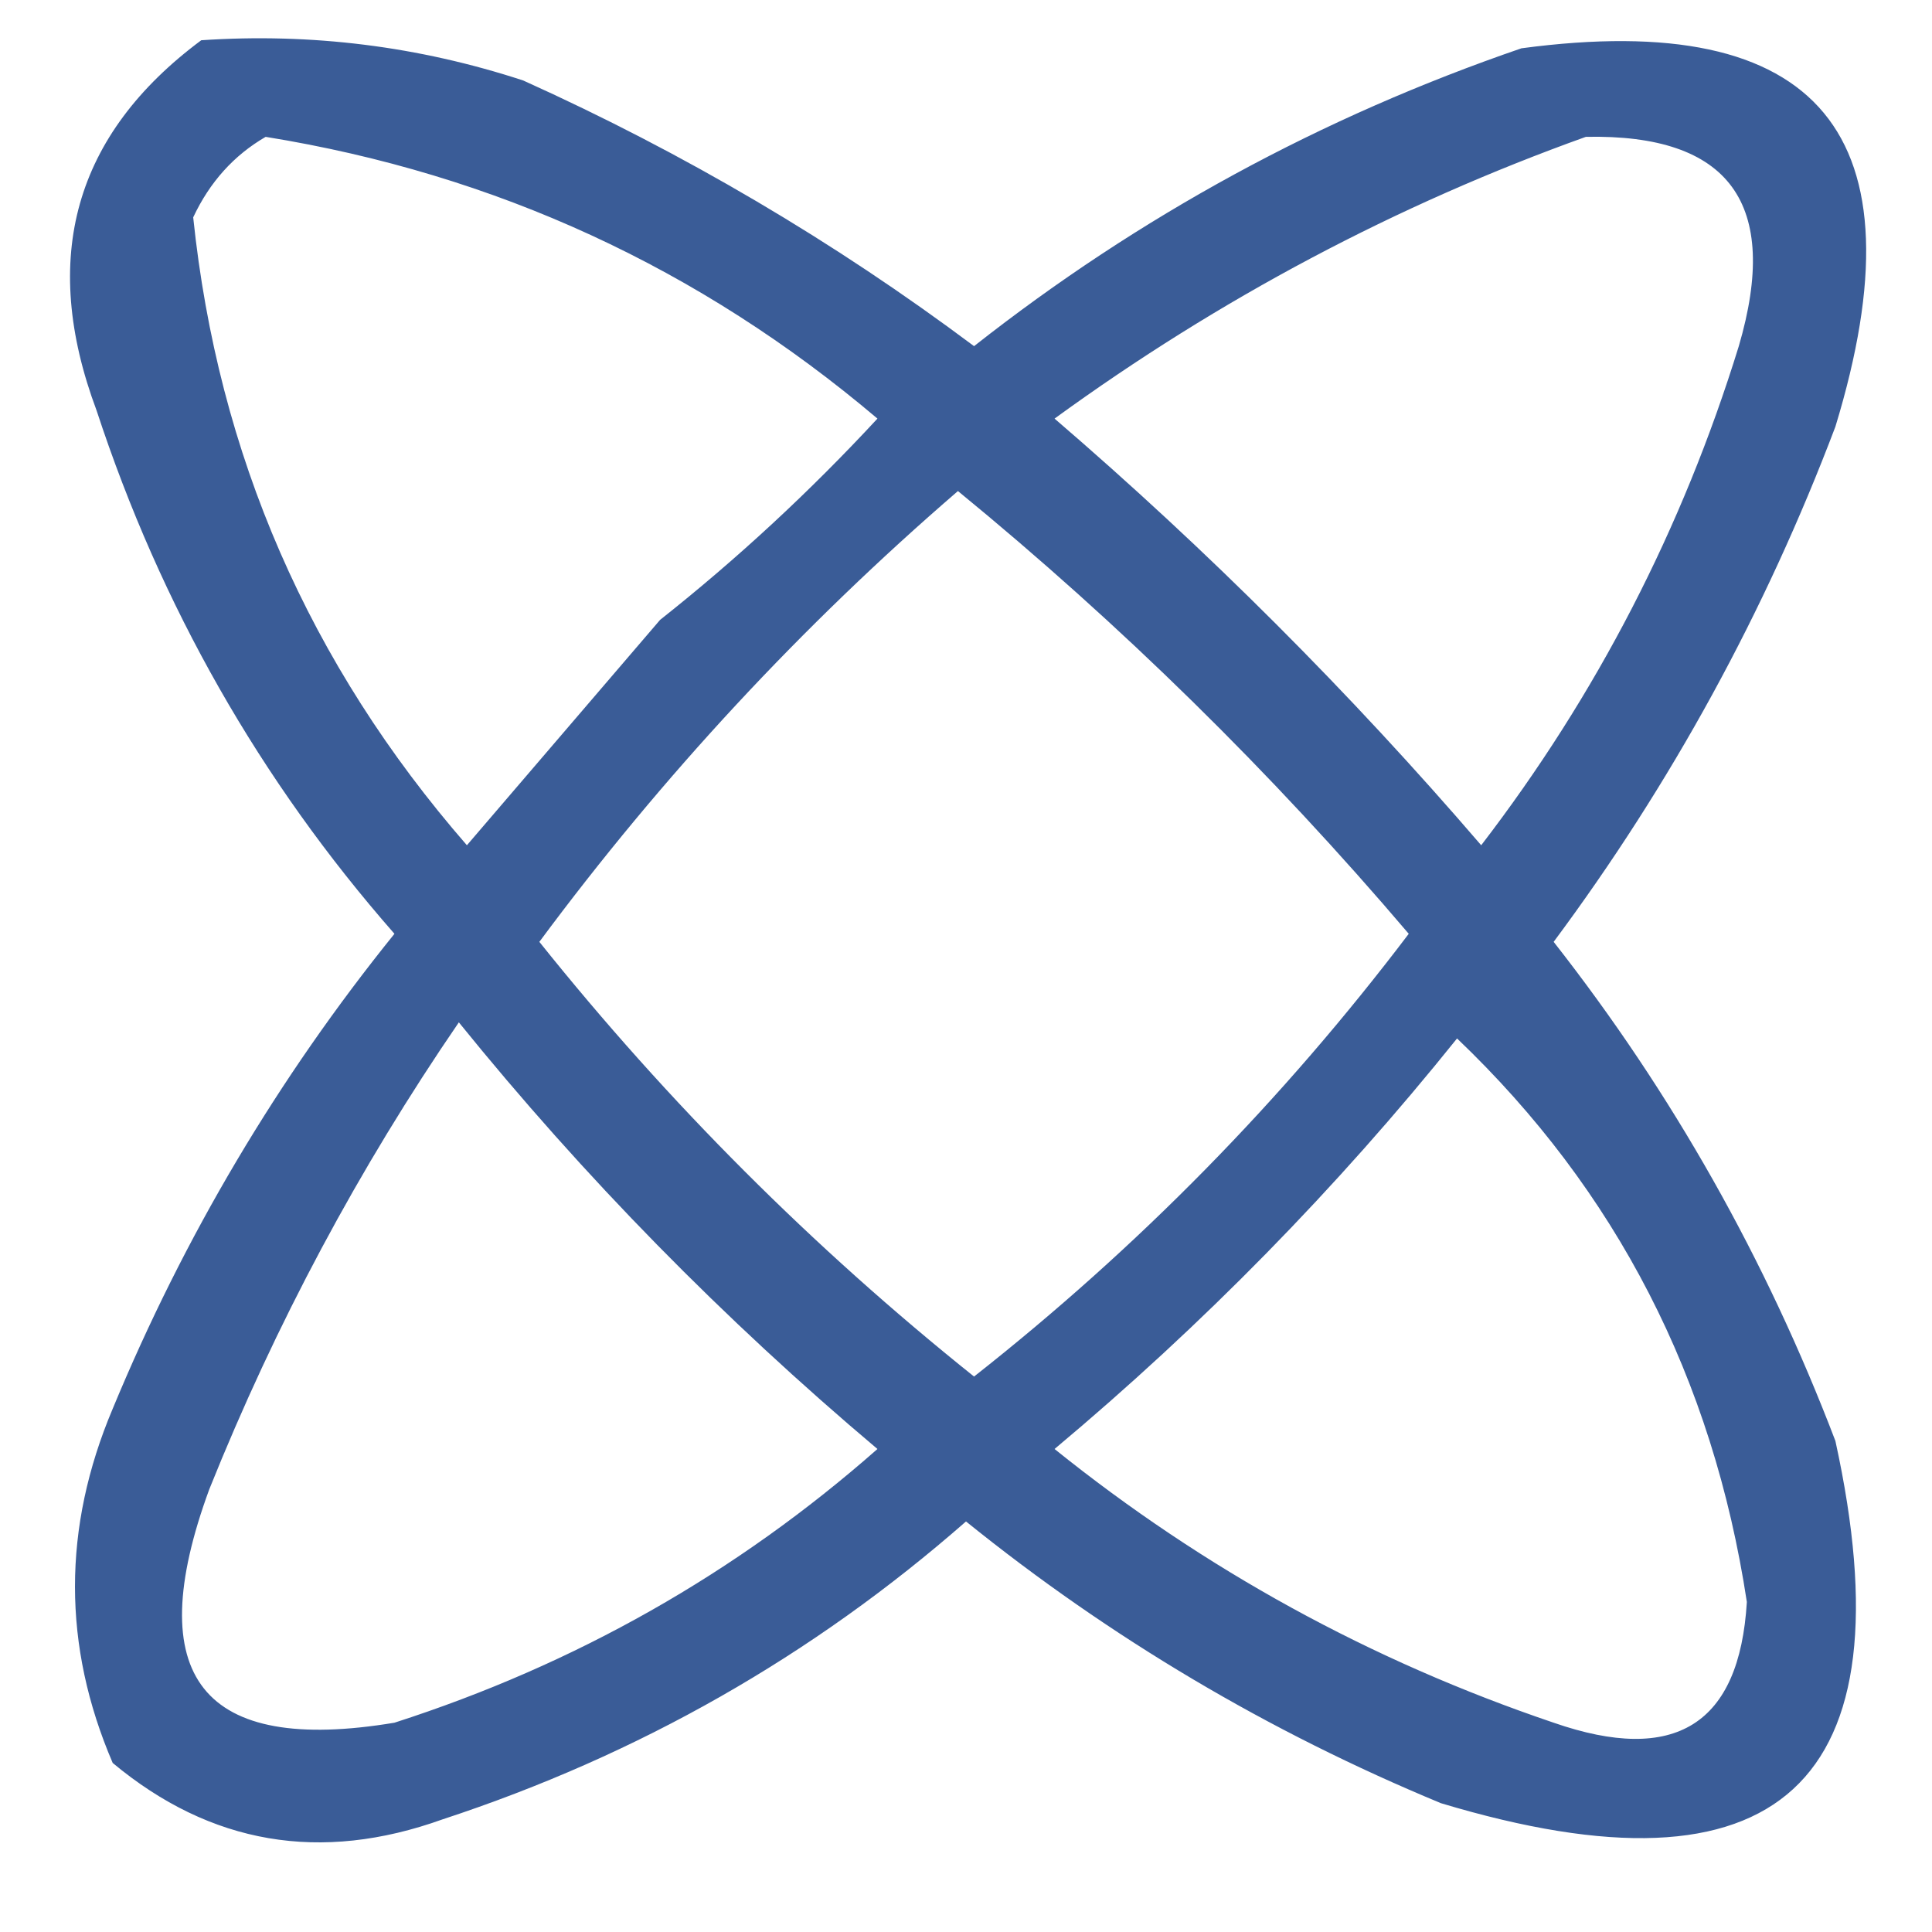<?xml version="1.0" encoding="UTF-8"?>
<!DOCTYPE svg PUBLIC "-//W3C//DTD SVG 1.1//EN" "http://www.w3.org/Graphics/SVG/1.1/DTD/svg11.dtd">
<svg xmlns="http://www.w3.org/2000/svg" version="1.1" width="120px" height="120px" style="shape-rendering:geometricPrecision; text-rendering:geometricPrecision; image-rendering:optimizeQuality; fill-rule:evenodd; clip-rule:evenodd" xmlns:xlink="http://www.w3.org/1999/xlink">
<g><path style="opacity:0.861" fill="#1b4387" d="M 12.5,2.5 C 19.342,2.039 26.009,2.872 32.5,5C 42.484,9.504 51.818,15.004 60.5,21.5C 70.755,13.426 82.088,7.259 94.5,3C 113.039,0.519 119.539,8.352 114,26.5C 109.639,38.014 103.805,48.68 96.5,58.5C 103.867,67.892 109.7,78.226 114,89.5C 118.673,110.825 110.506,118.325 89.5,112C 78.791,107.565 68.958,101.732 60,94.5C 50.485,102.845 39.652,109.011 27.5,113C 19.911,115.728 13.078,114.561 7,109.5C 3.876,102.226 3.876,94.892 7,87.5C 11.435,76.791 17.268,66.958 24.5,58C 16.155,48.485 9.989,37.652 6,25.5C 2.454,16.024 4.62,8.358 12.5,2.5 Z M 16.5,8.5 C 30.784,10.809 43.451,16.642 54.5,26C 50.301,30.534 45.801,34.701 41,38.5C 37,43.167 33,47.833 29,52.5C 19.202,41.243 13.535,28.243 12,13.5C 13.025,11.313 14.525,9.646 16.5,8.5 Z M 98.5,8.5 C 107.431,8.312 110.598,12.646 108,21.5C 104.499,32.837 99.165,43.171 92,52.5C 83.833,43 75,34.167 65.5,26C 75.748,18.545 86.748,12.712 98.5,8.5 Z M 59.5,30.5 C 69.629,38.795 78.962,47.961 87.5,58C 79.686,68.314 70.686,77.481 60.5,85.5C 50.5,77.5 41.5,68.5 33.5,58.5C 41.143,48.192 49.809,38.858 59.5,30.5 Z M 28.5,63.5 C 36.267,73.102 44.934,81.935 54.5,90C 45.735,97.719 35.735,103.386 24.5,107C 12.551,108.994 8.717,104.161 13,92.5C 17.122,82.228 22.289,72.561 28.5,63.5 Z M 90.5,64.5 C 100.387,73.936 106.387,85.602 108.5,99.5C 108.042,107.12 104.042,109.62 96.5,107C 85.15,103.159 74.816,97.492 65.5,90C 74.706,82.295 83.039,73.795 90.5,64.5 Z"/></g>
</svg>
